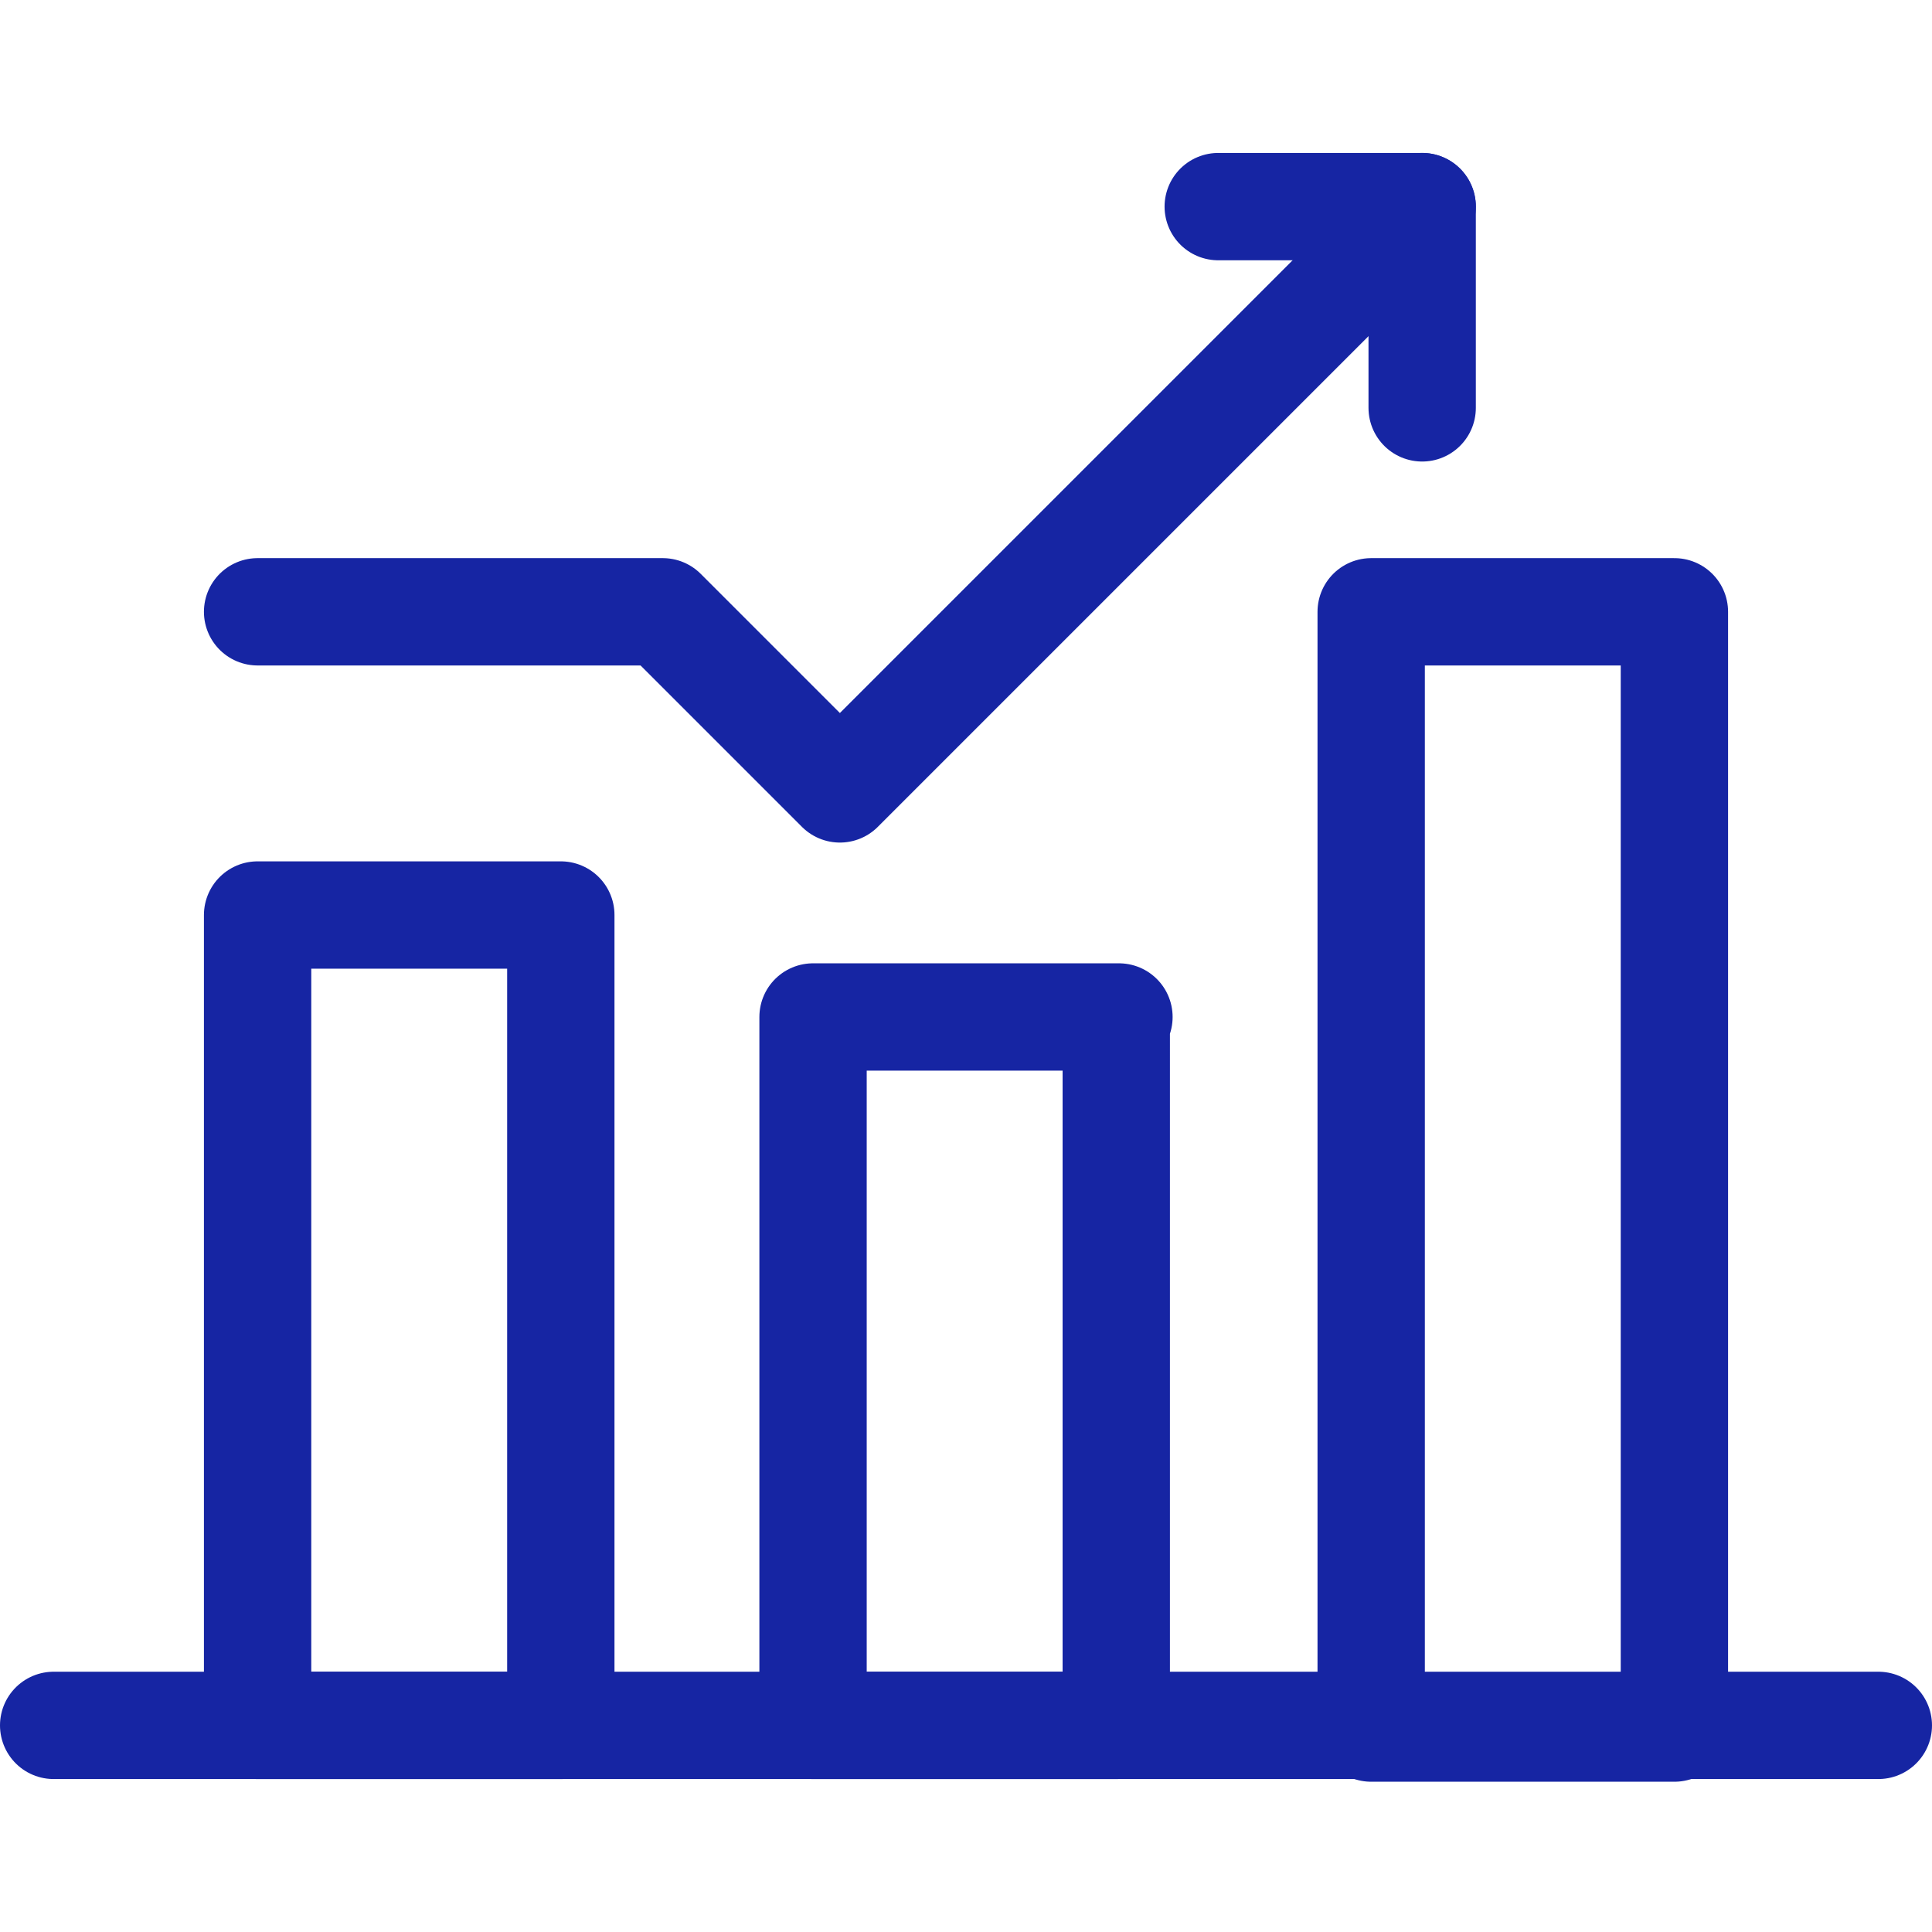 <?xml version="1.0" encoding="utf-8"?>
<!-- Generator: Adobe Illustrator 27.8.0, SVG Export Plug-In . SVG Version: 6.00 Build 0)  -->
<svg version="1.1" id="Layer_1" xmlns="http://www.w3.org/2000/svg" xmlns:xlink="http://www.w3.org/1999/xlink" x="0px" y="0px"
	 viewBox="0 0 72 72" style="enable-background:new 0 0 72 72;" xml:space="preserve">
<style type="text/css">
	.st0{fill:none;stroke:#1625A3;stroke-width:4;stroke-linecap:round;stroke-linejoin:round;}
</style>
<path class="st0" d="M20.9,34.1H9.6v30.2h11.3V34.1z"/>
<path class="st0" d="M41.7,37.9H30.3v26.4h11.3V37.9z"/>
<path class="st0" d="M62.4,22.8H51.1v41.6h11.3V22.8z"/>
<path class="st0" d="M45.4,7.7H53v7.5"/>
<path class="st0" d="M9.6,22.8h15.1l6.6,6.6L53,7.7"/>
<path class="st0" d="M2,64.3h68"/>
</svg>

